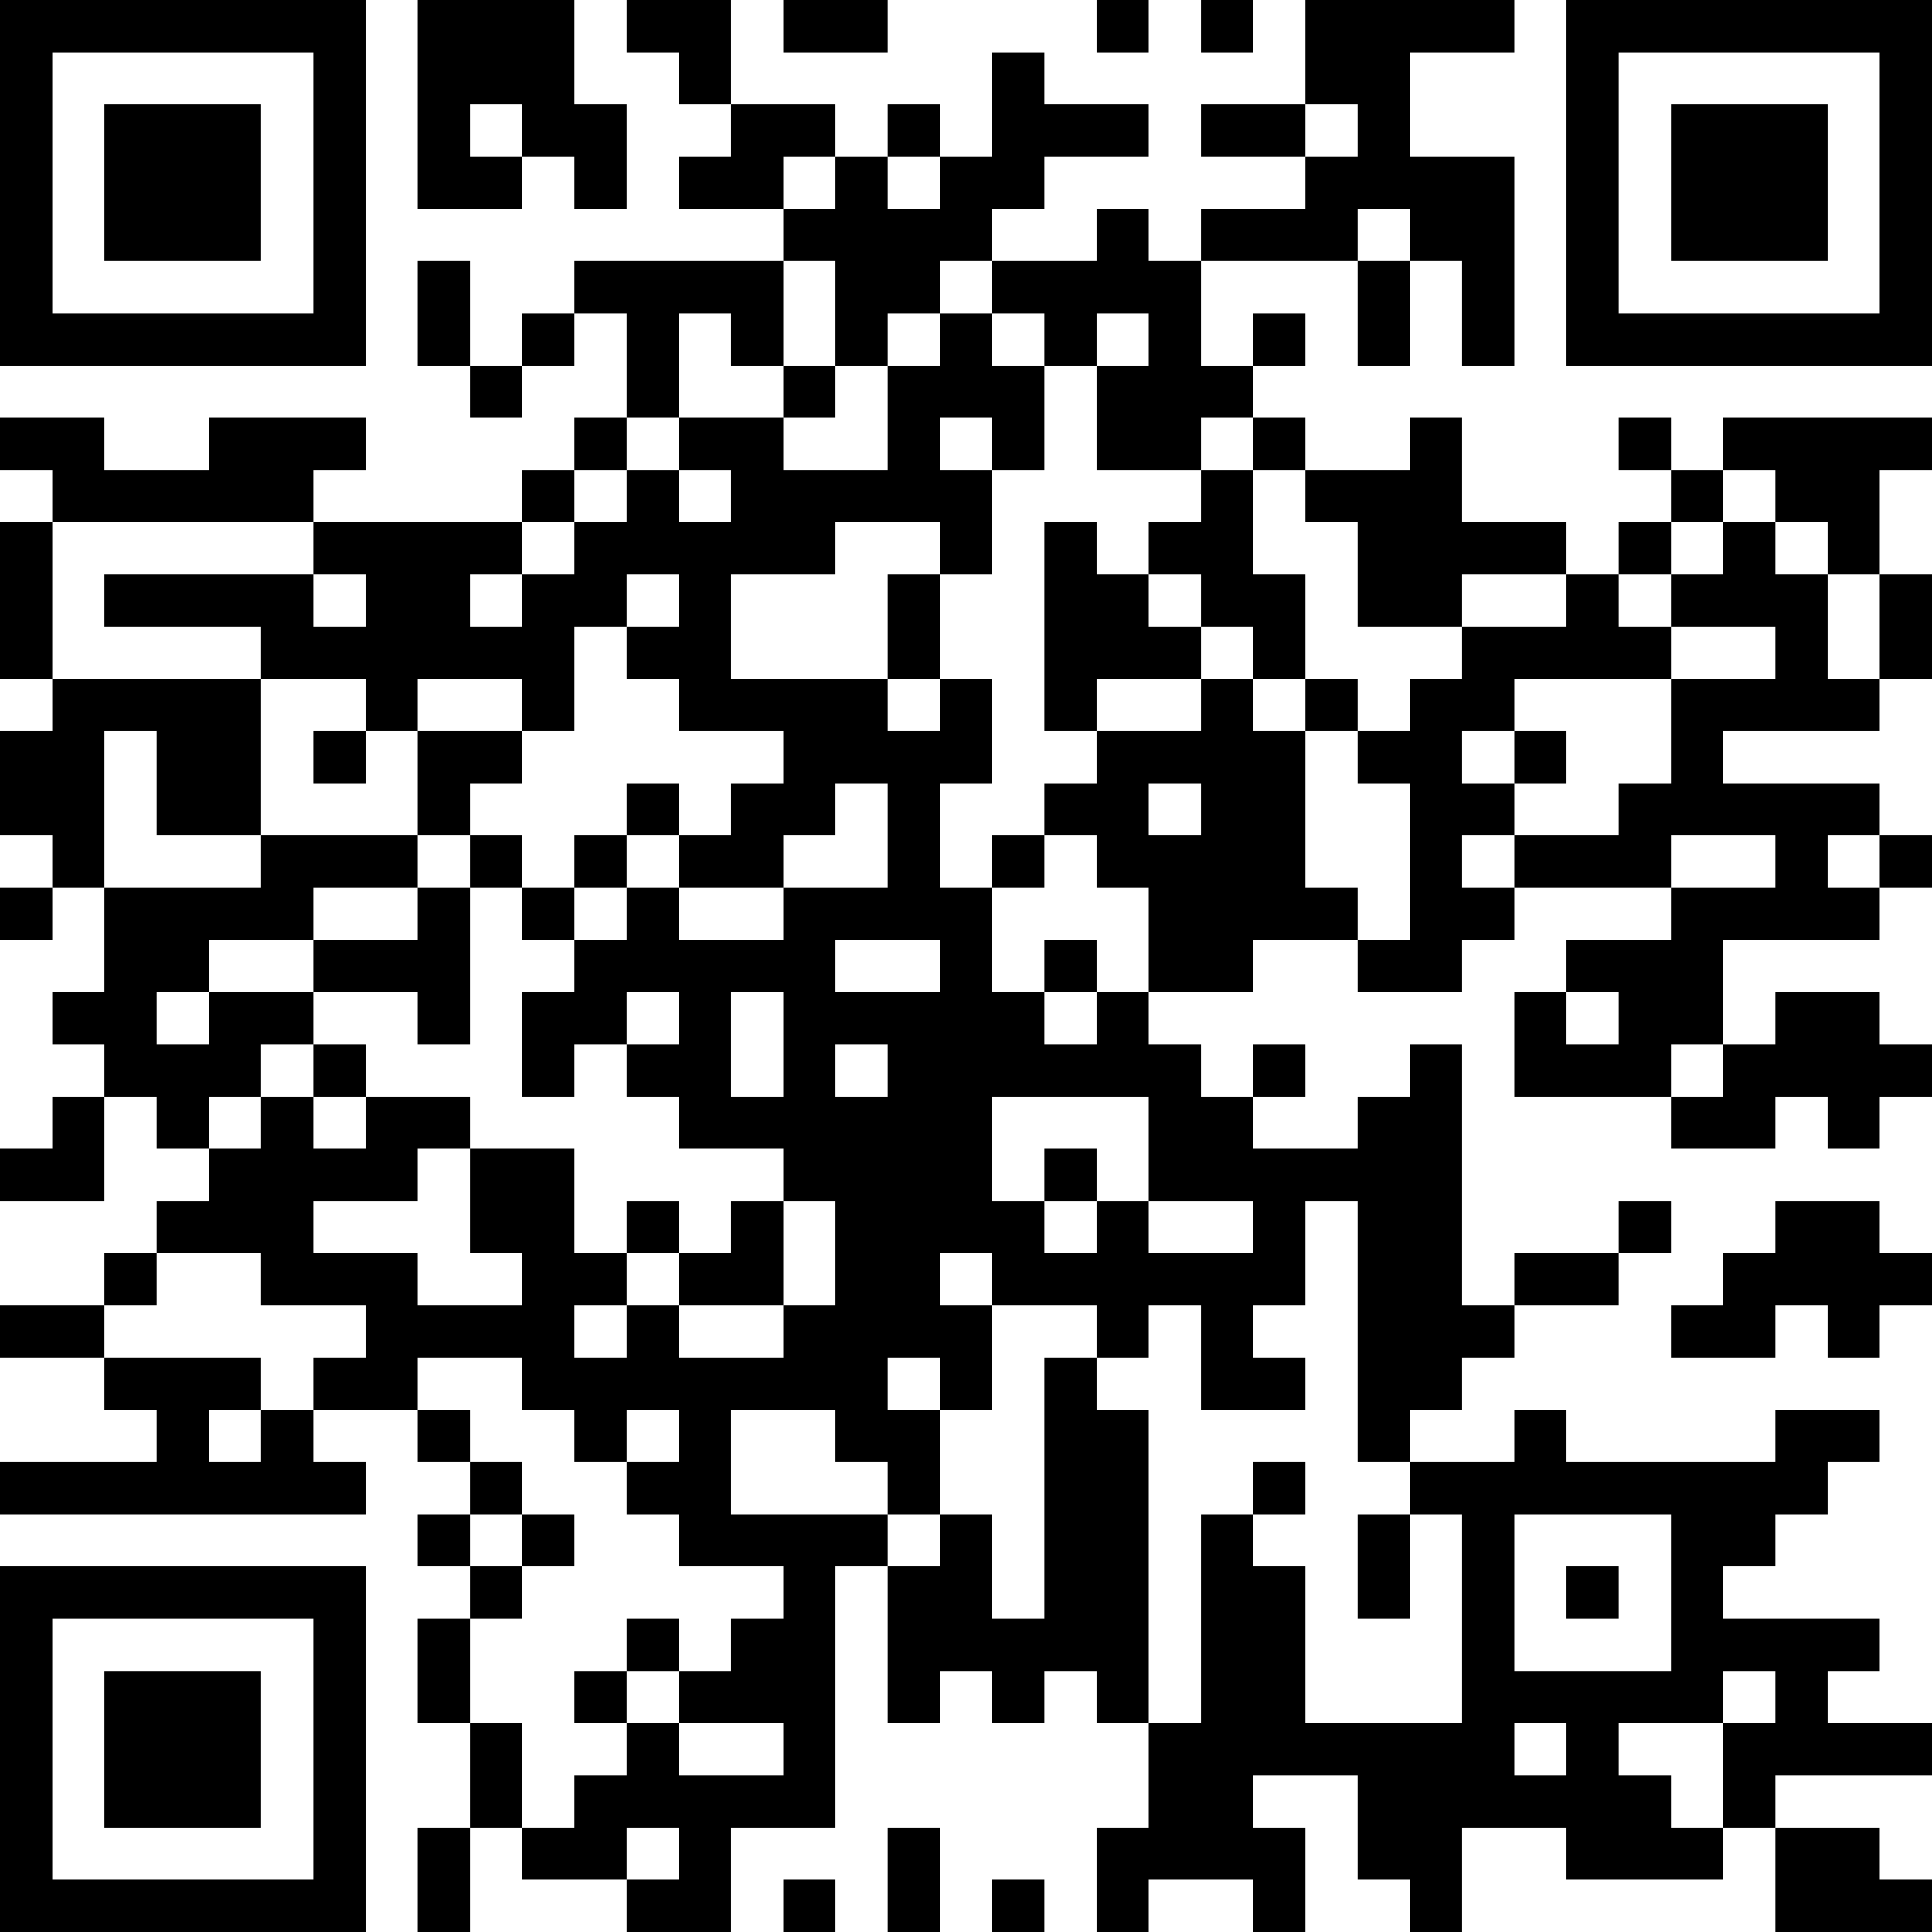 <?xml version="1.0" encoding="UTF-8"?>
<svg xmlns="http://www.w3.org/2000/svg" version="1.1" width="400" height="400" viewBox="0 0 400 400"><rect x="0" y="0" width="400" height="400" fill="#ffffff"/><g transform="scale(10.811)"><g transform="translate(0,0)"><path fill-rule="evenodd" d="M8 0L8 4L10 4L10 3L11 3L11 4L12 4L12 2L11 2L11 0ZM12 0L12 1L13 1L13 2L14 2L14 3L13 3L13 4L15 4L15 5L11 5L11 6L10 6L10 7L9 7L9 5L8 5L8 7L9 7L9 8L10 8L10 7L11 7L11 6L12 6L12 8L11 8L11 9L10 9L10 10L6 10L6 9L7 9L7 8L4 8L4 9L2 9L2 8L0 8L0 9L1 9L1 10L0 10L0 13L1 13L1 14L0 14L0 16L1 16L1 17L0 17L0 18L1 18L1 17L2 17L2 19L1 19L1 20L2 20L2 21L1 21L1 22L0 22L0 23L2 23L2 21L3 21L3 22L4 22L4 23L3 23L3 24L2 24L2 25L0 25L0 26L2 26L2 27L3 27L3 28L0 28L0 29L7 29L7 28L6 28L6 27L8 27L8 28L9 28L9 29L8 29L8 30L9 30L9 31L8 31L8 33L9 33L9 35L8 35L8 37L9 37L9 35L10 35L10 36L12 36L12 37L14 37L14 35L16 35L16 30L17 30L17 33L18 33L18 32L19 32L19 33L20 33L20 32L21 32L21 33L22 33L22 35L21 35L21 37L22 37L22 36L24 36L24 37L25 37L25 35L24 35L24 34L26 34L26 36L27 36L27 37L28 37L28 35L30 35L30 36L33 36L33 35L34 35L34 37L37 37L37 36L36 36L36 35L34 35L34 34L37 34L37 33L35 33L35 32L36 32L36 31L33 31L33 30L34 30L34 29L35 29L35 28L36 28L36 27L34 27L34 28L30 28L30 27L29 27L29 28L27 28L27 27L28 27L28 26L29 26L29 25L31 25L31 24L32 24L32 23L31 23L31 24L29 24L29 25L28 25L28 20L27 20L27 21L26 21L26 22L24 22L24 21L25 21L25 20L24 20L24 21L23 21L23 20L22 20L22 19L24 19L24 18L26 18L26 19L28 19L28 18L29 18L29 17L32 17L32 18L30 18L30 19L29 19L29 21L32 21L32 22L34 22L34 21L35 21L35 22L36 22L36 21L37 21L37 20L36 20L36 19L34 19L34 20L33 20L33 18L36 18L36 17L37 17L37 16L36 16L36 15L33 15L33 14L36 14L36 13L37 13L37 11L36 11L36 9L37 9L37 8L33 8L33 9L32 9L32 8L31 8L31 9L32 9L32 10L31 10L31 11L30 11L30 10L28 10L28 8L27 8L27 9L25 9L25 8L24 8L24 7L25 7L25 6L24 6L24 7L23 7L23 5L26 5L26 7L27 7L27 5L28 5L28 7L29 7L29 3L27 3L27 1L29 1L29 0L25 0L25 2L23 2L23 3L25 3L25 4L23 4L23 5L22 5L22 4L21 4L21 5L19 5L19 4L20 4L20 3L22 3L22 2L20 2L20 1L19 1L19 3L18 3L18 2L17 2L17 3L16 3L16 2L14 2L14 0ZM15 0L15 1L17 1L17 0ZM21 0L21 1L22 1L22 0ZM23 0L23 1L24 1L24 0ZM9 2L9 3L10 3L10 2ZM25 2L25 3L26 3L26 2ZM15 3L15 4L16 4L16 3ZM17 3L17 4L18 4L18 3ZM26 4L26 5L27 5L27 4ZM15 5L15 7L14 7L14 6L13 6L13 8L12 8L12 9L11 9L11 10L10 10L10 11L9 11L9 12L10 12L10 11L11 11L11 10L12 10L12 9L13 9L13 10L14 10L14 9L13 9L13 8L15 8L15 9L17 9L17 7L18 7L18 6L19 6L19 7L20 7L20 9L19 9L19 8L18 8L18 9L19 9L19 11L18 11L18 10L16 10L16 11L14 11L14 13L17 13L17 14L18 14L18 13L19 13L19 15L18 15L18 17L19 17L19 19L20 19L20 20L21 20L21 19L22 19L22 17L21 17L21 16L20 16L20 15L21 15L21 14L23 14L23 13L24 13L24 14L25 14L25 17L26 17L26 18L27 18L27 15L26 15L26 14L27 14L27 13L28 13L28 12L30 12L30 11L28 11L28 12L26 12L26 10L25 10L25 9L24 9L24 8L23 8L23 9L21 9L21 7L22 7L22 6L21 6L21 7L20 7L20 6L19 6L19 5L18 5L18 6L17 6L17 7L16 7L16 5ZM15 7L15 8L16 8L16 7ZM23 9L23 10L22 10L22 11L21 11L21 10L20 10L20 14L21 14L21 13L23 13L23 12L24 12L24 13L25 13L25 14L26 14L26 13L25 13L25 11L24 11L24 9ZM33 9L33 10L32 10L32 11L31 11L31 12L32 12L32 13L29 13L29 14L28 14L28 15L29 15L29 16L28 16L28 17L29 17L29 16L31 16L31 15L32 15L32 13L34 13L34 12L32 12L32 11L33 11L33 10L34 10L34 11L35 11L35 13L36 13L36 11L35 11L35 10L34 10L34 9ZM1 10L1 13L5 13L5 16L3 16L3 14L2 14L2 17L5 17L5 16L8 16L8 17L6 17L6 18L4 18L4 19L3 19L3 20L4 20L4 19L6 19L6 20L5 20L5 21L4 21L4 22L5 22L5 21L6 21L6 22L7 22L7 21L9 21L9 22L8 22L8 23L6 23L6 24L8 24L8 25L10 25L10 24L9 24L9 22L11 22L11 24L12 24L12 25L11 25L11 26L12 26L12 25L13 25L13 26L15 26L15 25L16 25L16 23L15 23L15 22L13 22L13 21L12 21L12 20L13 20L13 19L12 19L12 20L11 20L11 21L10 21L10 19L11 19L11 18L12 18L12 17L13 17L13 18L15 18L15 17L17 17L17 15L16 15L16 16L15 16L15 17L13 17L13 16L14 16L14 15L15 15L15 14L13 14L13 13L12 13L12 12L13 12L13 11L12 11L12 12L11 12L11 14L10 14L10 13L8 13L8 14L7 14L7 13L5 13L5 12L2 12L2 11L6 11L6 12L7 12L7 11L6 11L6 10ZM17 11L17 13L18 13L18 11ZM22 11L22 12L23 12L23 11ZM6 14L6 15L7 15L7 14ZM8 14L8 16L9 16L9 17L8 17L8 18L6 18L6 19L8 19L8 20L9 20L9 17L10 17L10 18L11 18L11 17L12 17L12 16L13 16L13 15L12 15L12 16L11 16L11 17L10 17L10 16L9 16L9 15L10 15L10 14ZM29 14L29 15L30 15L30 14ZM22 15L22 16L23 16L23 15ZM19 16L19 17L20 17L20 16ZM32 16L32 17L34 17L34 16ZM35 16L35 17L36 17L36 16ZM16 18L16 19L18 19L18 18ZM20 18L20 19L21 19L21 18ZM14 19L14 21L15 21L15 19ZM30 19L30 20L31 20L31 19ZM6 20L6 21L7 21L7 20ZM16 20L16 21L17 21L17 20ZM32 20L32 21L33 21L33 20ZM19 21L19 23L20 23L20 24L21 24L21 23L22 23L22 24L24 24L24 23L22 23L22 21ZM20 22L20 23L21 23L21 22ZM12 23L12 24L13 24L13 25L15 25L15 23L14 23L14 24L13 24L13 23ZM25 23L25 25L24 25L24 26L25 26L25 27L23 27L23 25L22 25L22 26L21 26L21 25L19 25L19 24L18 24L18 25L19 25L19 27L18 27L18 26L17 26L17 27L18 27L18 29L17 29L17 28L16 28L16 27L14 27L14 29L17 29L17 30L18 30L18 29L19 29L19 31L20 31L20 26L21 26L21 27L22 27L22 33L23 33L23 29L24 29L24 30L25 30L25 33L28 33L28 29L27 29L27 28L26 28L26 23ZM34 23L34 24L33 24L33 25L32 25L32 26L34 26L34 25L35 25L35 26L36 26L36 25L37 25L37 24L36 24L36 23ZM3 24L3 25L2 25L2 26L5 26L5 27L4 27L4 28L5 28L5 27L6 27L6 26L7 26L7 25L5 25L5 24ZM8 26L8 27L9 27L9 28L10 28L10 29L9 29L9 30L10 30L10 31L9 31L9 33L10 33L10 35L11 35L11 34L12 34L12 33L13 33L13 34L15 34L15 33L13 33L13 32L14 32L14 31L15 31L15 30L13 30L13 29L12 29L12 28L13 28L13 27L12 27L12 28L11 28L11 27L10 27L10 26ZM24 28L24 29L25 29L25 28ZM10 29L10 30L11 30L11 29ZM26 29L26 31L27 31L27 29ZM29 29L29 32L32 32L32 29ZM30 30L30 31L31 31L31 30ZM12 31L12 32L11 32L11 33L12 33L12 32L13 32L13 31ZM33 32L33 33L31 33L31 34L32 34L32 35L33 35L33 33L34 33L34 32ZM29 33L29 34L30 34L30 33ZM12 35L12 36L13 36L13 35ZM17 35L17 37L18 37L18 35ZM15 36L15 37L16 37L16 36ZM19 36L19 37L20 37L20 36ZM0 0L0 7L7 7L7 0ZM1 1L1 6L6 6L6 1ZM2 2L2 5L5 5L5 2ZM30 0L30 7L37 7L37 0ZM31 1L31 6L36 6L36 1ZM32 2L32 5L35 5L35 2ZM0 30L0 37L7 37L7 30ZM1 31L1 36L6 36L6 31ZM2 32L2 35L5 35L5 32Z" fill="#000000"/></g></g></svg>
